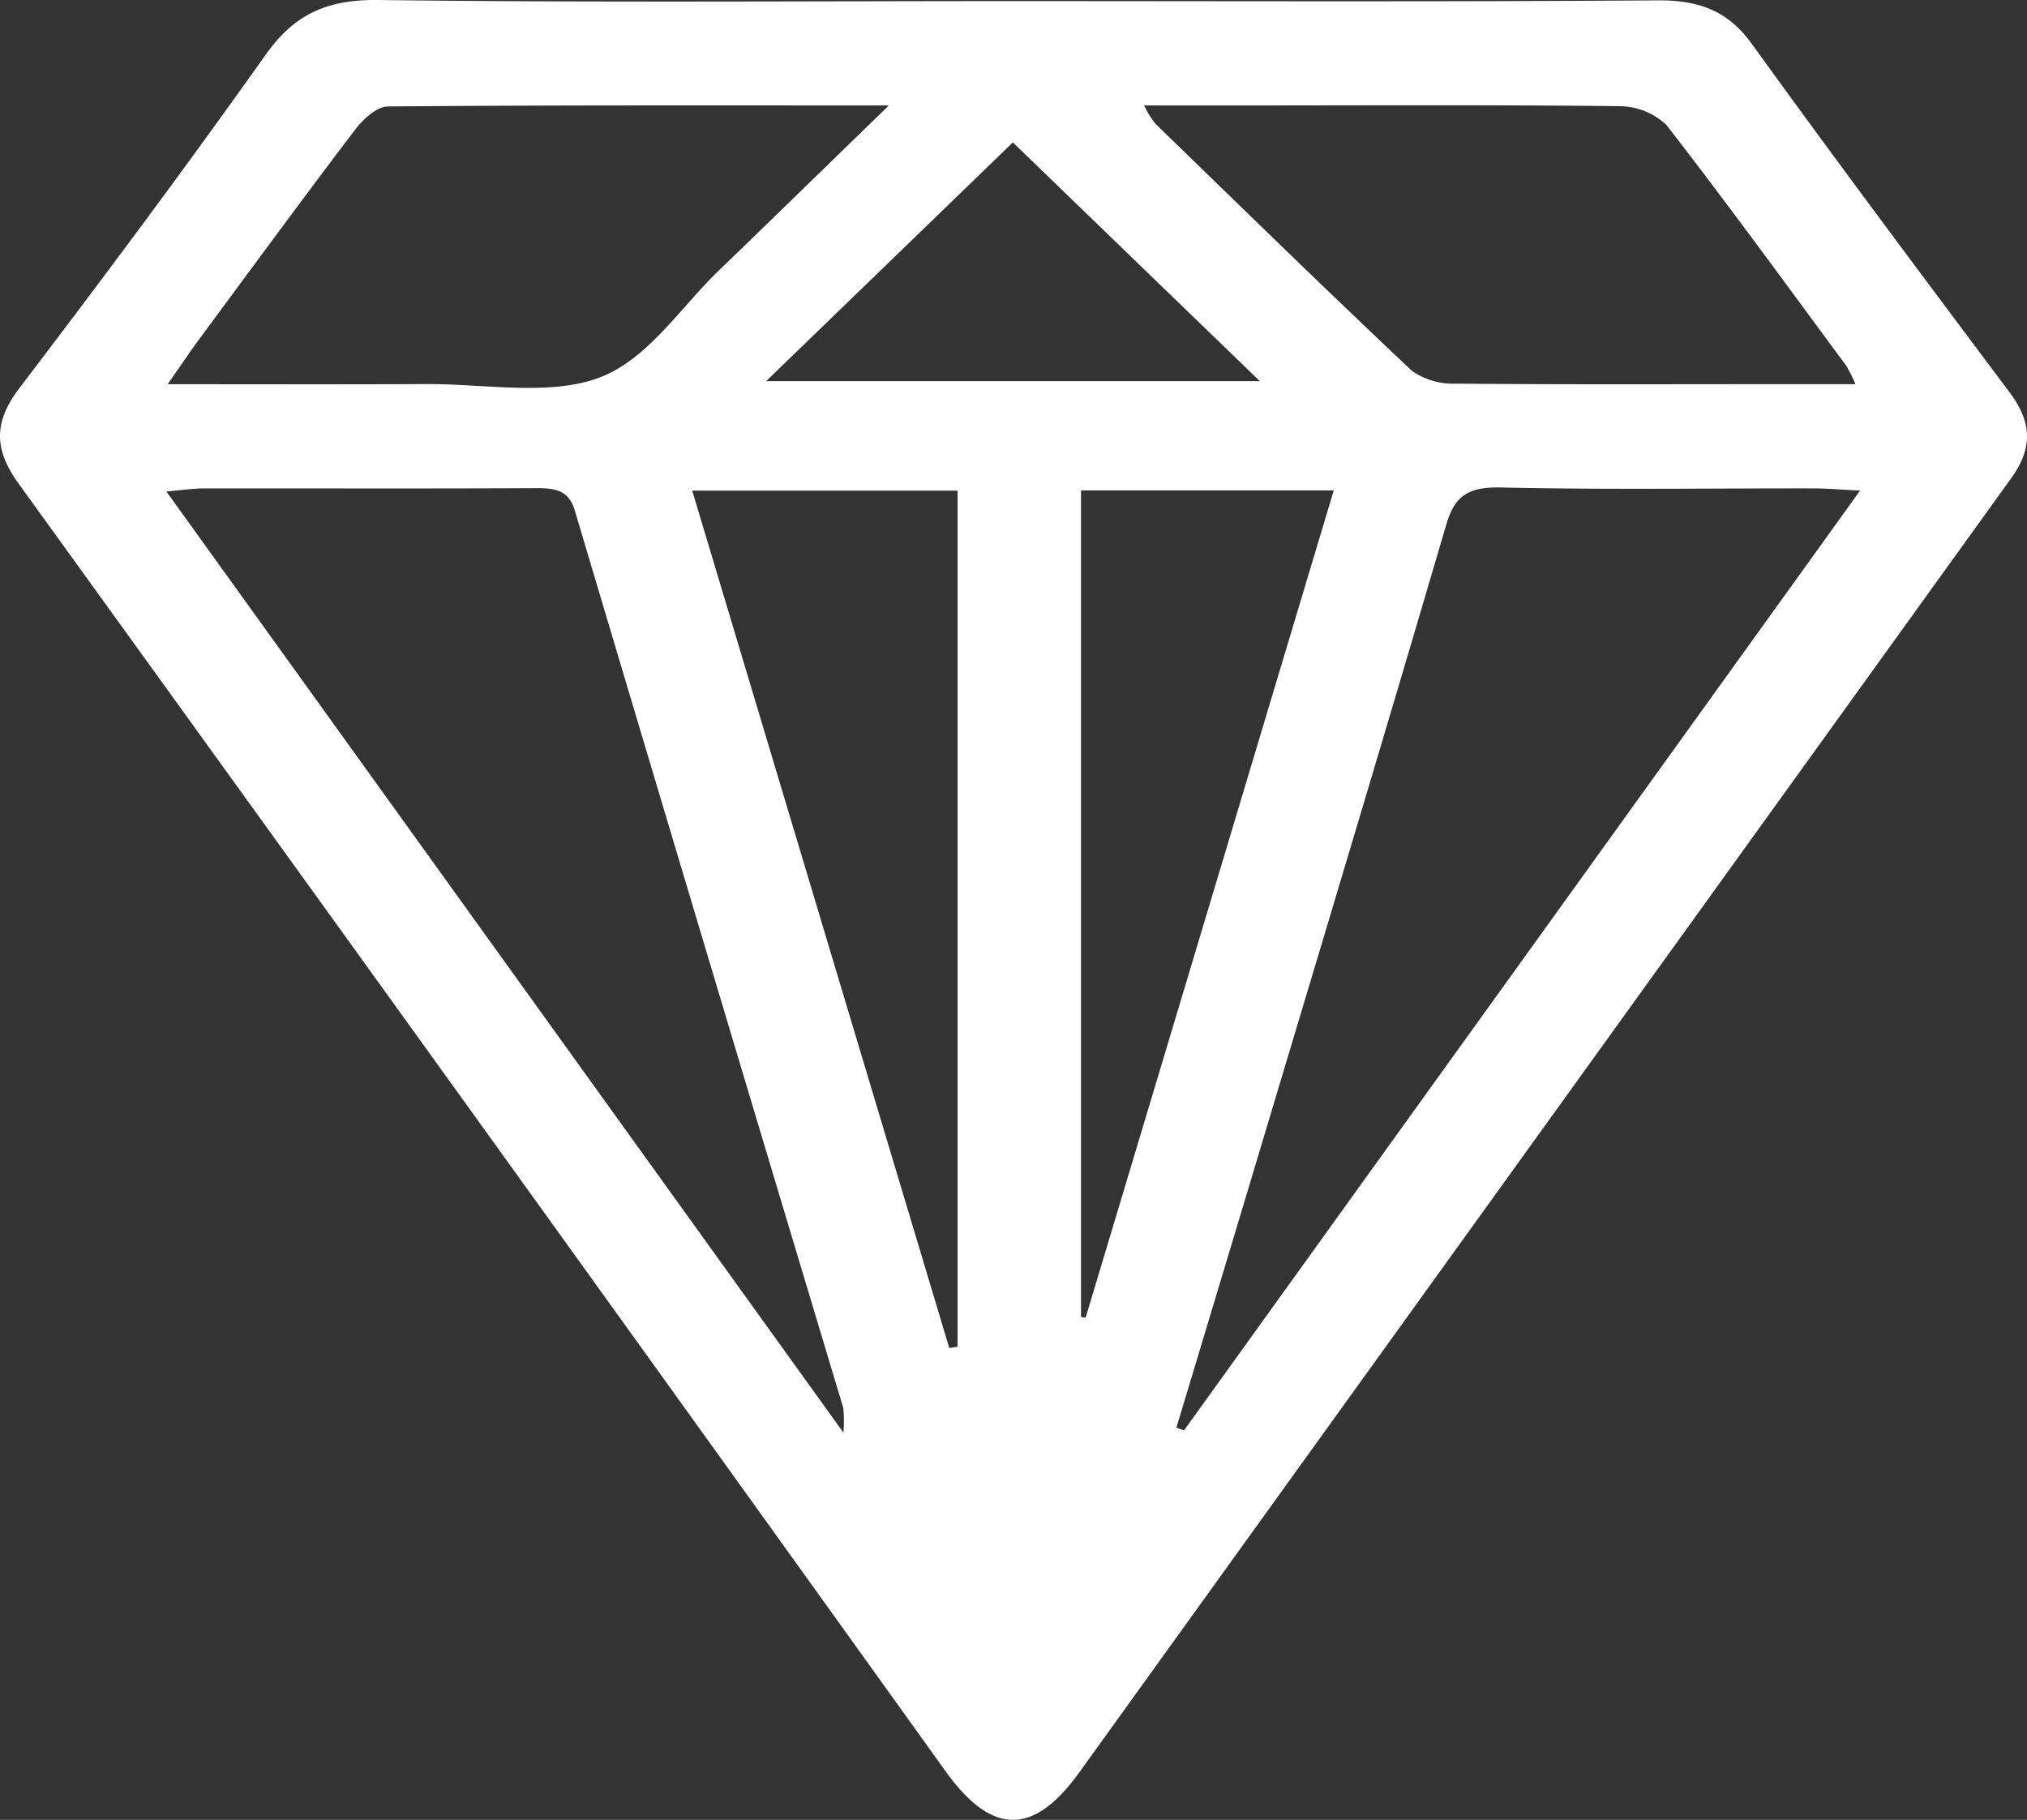 <svg xmlns="http://www.w3.org/2000/svg" width="147.843" height="132.757" viewBox="0 0 147.843 132.757">
  <rect x="0" y="0" width="147.843" height="132.757" fill="#333333" stroke="none"/>
  <path id="Path_1" data-name="Path 1" d="M1332.088-853.678c-6.318-8.436-12.631-16.873-18.787-25.4-1.7-2.361-3.756-3.214-6.906-3.188-15.595.111-31.2.053-46.79.053-15.5,0-31,.116-46.49-.079-3.93-.047-6.216,1.165-8.232,4.01-5.814,8.194-11.839,16.277-17.947,24.3-1.872,2.456-1.884,4.442-.066,6.961q33.887,46.911,67.605,93.922c3.39,4.716,6.414,4.753,9.781.074q33.968-47.188,67.941-94.365C1333.84-849.658,1333.69-851.539,1332.088-853.678ZM1275.476-874.6c9.378,0,18.757-.053,28.135.053a5.07,5.07,0,0,1,3.438,1.354c4.494,5.791,8.784,11.7,13.129,17.579a12.354,12.354,0,0,1,.672,1.344h-4.62c-8.184,0-16.363.037-24.547-.037a5.225,5.225,0,0,1-3.168-.922c-6.33-5.96-12.529-12.025-18.751-18.063a7.756,7.756,0,0,1-.8-1.307C1271.377-874.6,1273.424-874.6,1275.476-874.6Zm-75.321,16.909c3.75-5.074,7.476-10.159,11.3-15.186.546-.717,1.554-1.644,2.358-1.649,11.862-.105,23.719-.074,36.536-.074-4.518,4.389-8.437,8.22-12.385,12.025-2.826,2.719-5.166,6.46-8.682,7.809-3.624,1.391-8.418.464-12.7.49-6.06.032-12.127.011-18.835.011C1198.744-855.691,1199.428-856.708,1200.154-857.694Zm46.88,79.905c-16.681-23.191-32.912-45.76-49.382-68.655,1.2-.1,1.944-.221,2.694-.221,8.094-.01,16.195.021,24.289-.021,1.464-.005,2.376.184,2.814,1.655q9.738,32.723,19.573,65.43A9.487,9.487,0,0,1,1247.034-777.788Zm8.328-6.265-.606.095c-6.228-20.767-12.451-41.528-18.751-62.548h19.357ZM1241.4-854.49c6.216-6.012,12.019-11.63,17.995-17.415,5.994,5.8,11.8,11.414,18.013,17.415Zm22.963,68.271v-60.3H1282.8c-6.108,20.366-12.1,40.358-18.1,60.351C1264.591-786.182,1264.477-786.2,1264.363-786.219Zm7.518,8.268c-.186-.063-.372-.132-.558-.2q2.547-8.457,5.088-16.91c4.878-16.288,9.786-32.57,14.569-48.879.594-2.029,1.434-2.851,4-2.793,7.59.174,15.187.058,22.783.068.96,0,1.914.084,3.426.158C1304.565-823.39,1288.22-800.673,1271.881-777.952Z" transform="translate(-1185.519 882.292)" fill="#fff"/>
</svg>
